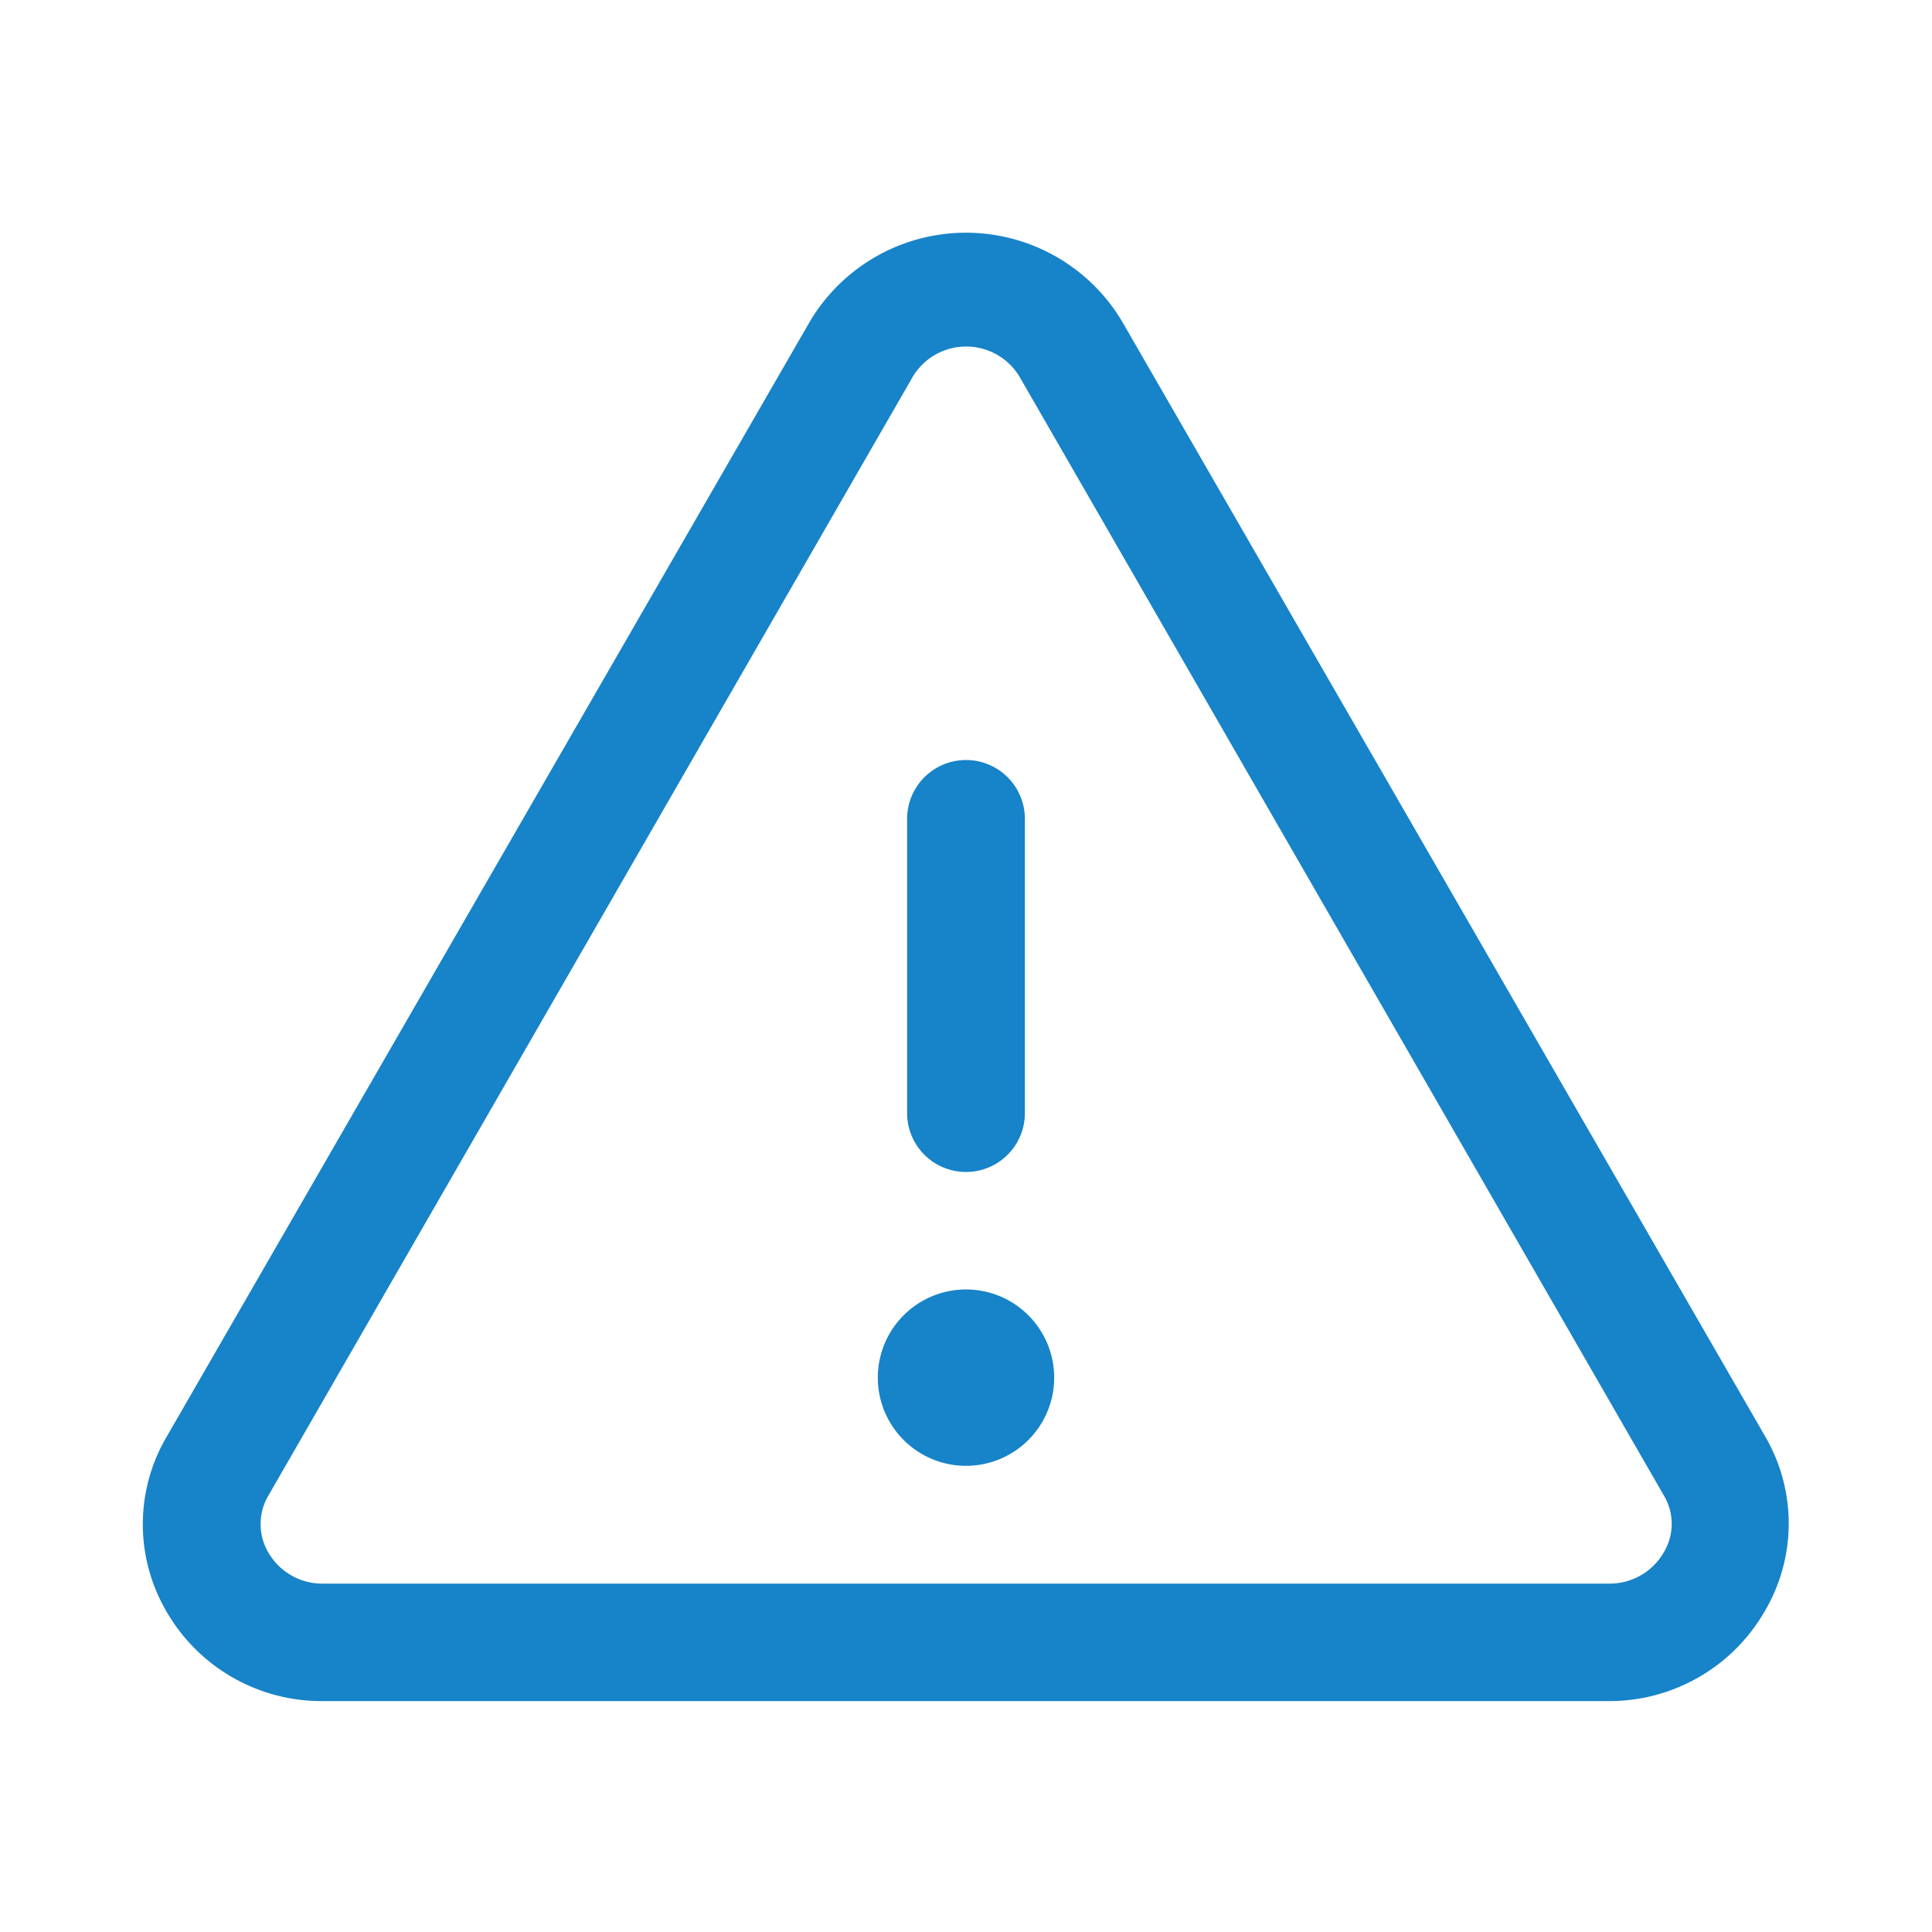 <svg id="Capa_1" data-name="Capa 1" xmlns="http://www.w3.org/2000/svg" viewBox="0 0 62 62"><defs><style>.cls-1{fill:#1783c8;}</style></defs><path class="cls-1" d="M56.66,46.12,36,10.3h0A5.83,5.83,0,0,0,26,10.3L5.34,46.12a5.54,5.54,0,0,0,0,5.59,5.74,5.74,0,0,0,5,2.88H51.63a5.75,5.75,0,0,0,5-2.88A5.54,5.54,0,0,0,56.66,46.12Zm-3.27,3.7a2,2,0,0,1-1.76,1H10.37a2,2,0,0,1-1.76-1,1.8,1.8,0,0,1,0-1.82L29.24,12.18a2,2,0,0,1,3.53,0L53.4,48A1.77,1.77,0,0,1,53.39,49.82ZM29.11,35.72V26.28a1.89,1.89,0,0,1,3.78,0v9.44a1.89,1.89,0,0,1-3.78,0Zm4.72,8.49A2.83,2.83,0,1,1,31,41.38,2.83,2.83,0,0,1,33.83,44.21Z"/></svg>